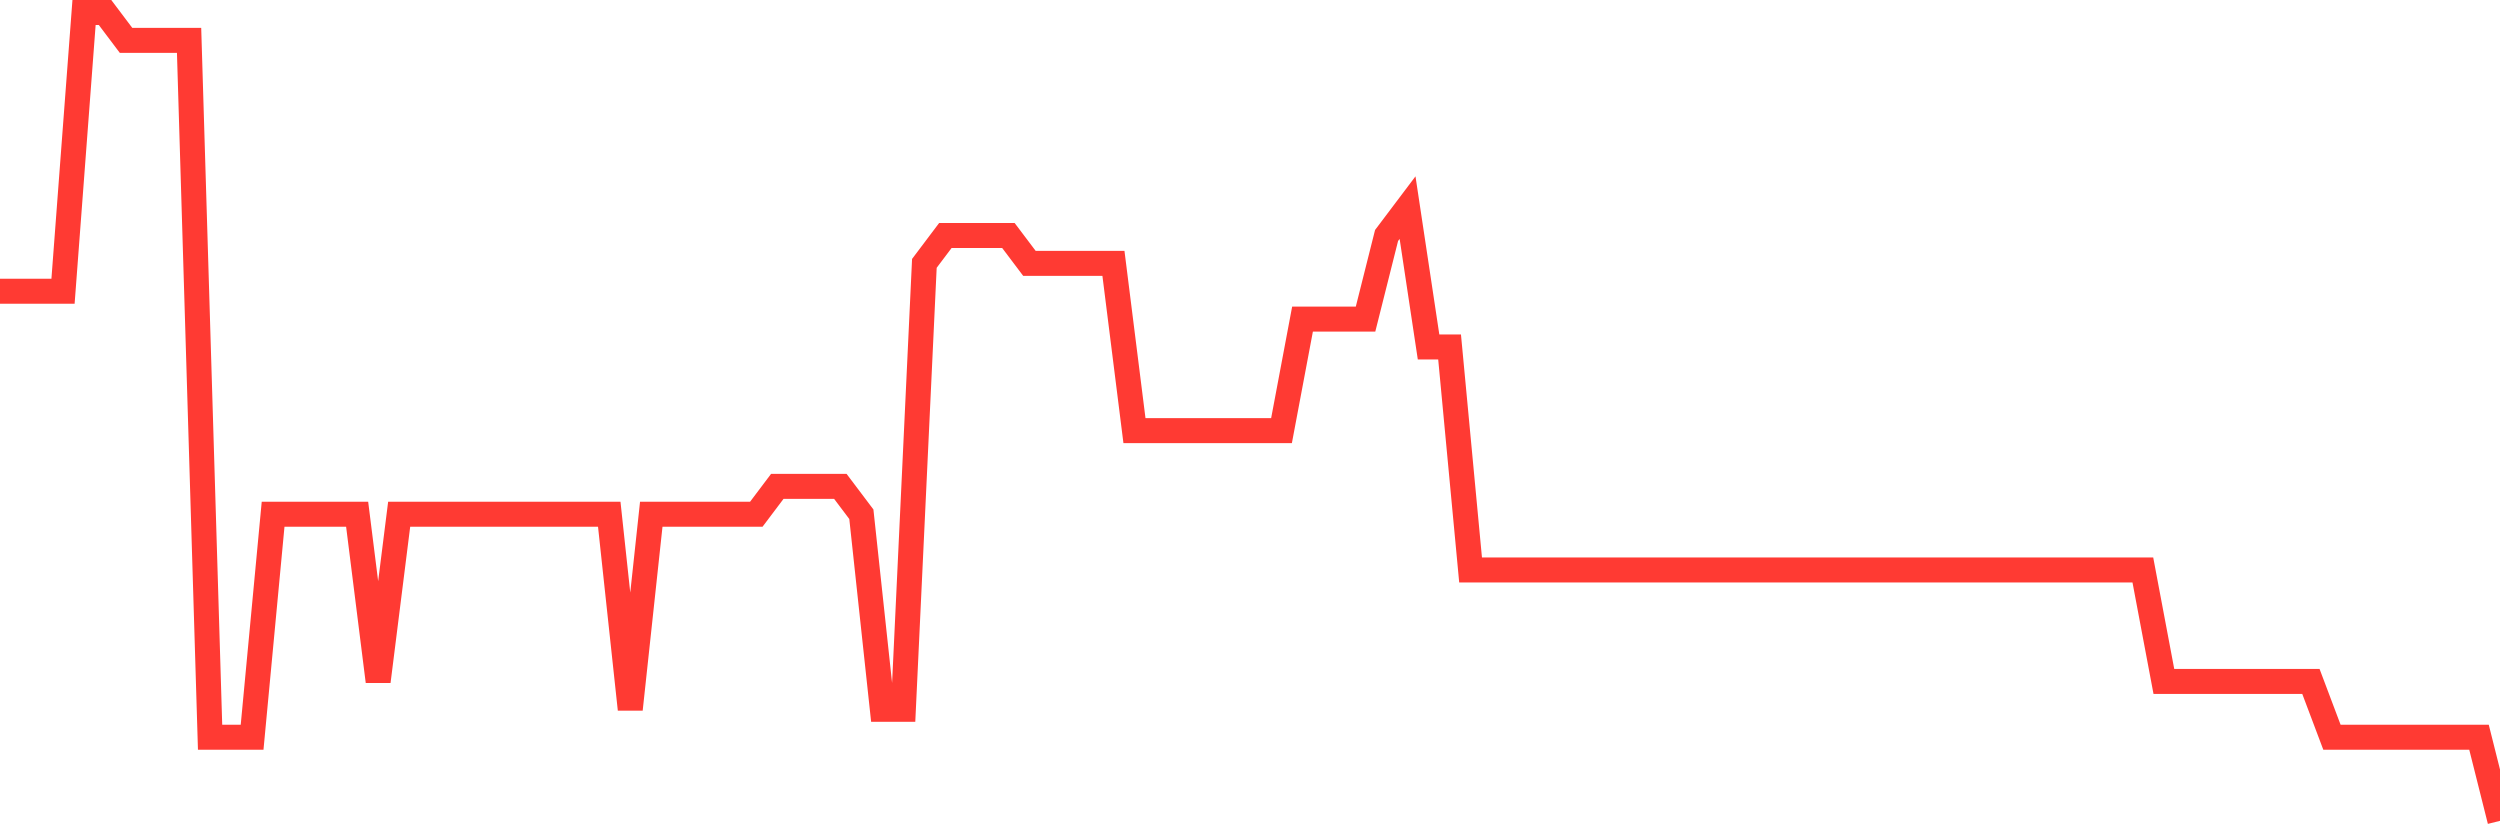 <svg
  xmlns="http://www.w3.org/2000/svg"
  xmlns:xlink="http://www.w3.org/1999/xlink"
  width="120"
  height="40"
  viewBox="0 0 120 40"
  preserveAspectRatio="none"
>
  <polyline
    points="0,13.979 1.008,13.979 2.017,13.979 3.025,13.979 4.034,0.6 5.042,0.6 6.05,1.938 7.059,1.938 8.067,1.938 9.076,1.938 10.084,35.386 11.092,35.386 12.101,35.386 13.109,24.683 14.118,24.683 15.126,24.683 16.134,24.683 17.143,24.683 18.151,32.71 19.16,24.683 20.168,24.683 21.176,24.683 22.185,24.683 23.193,24.683 24.202,24.683 25.21,24.683 26.218,24.683 27.227,24.683 28.235,24.683 29.244,24.683 30.252,34.048 31.261,24.683 32.269,24.683 33.277,24.683 34.286,24.683 35.294,24.683 36.303,24.683 37.311,23.345 38.319,23.345 39.328,23.345 40.336,23.345 41.345,24.683 42.353,34.048 43.361,34.048 44.37,12.641 45.378,11.303 46.387,11.303 47.395,11.303 48.403,11.303 49.412,12.641 50.42,12.641 51.429,12.641 52.437,12.641 53.445,12.641 54.454,20.669 55.462,20.669 56.471,20.669 57.479,20.669 58.487,20.669 59.496,20.669 60.504,20.669 61.513,20.669 62.521,15.317 63.529,15.317 64.538,15.317 65.546,15.317 66.555,11.303 67.563,9.966 68.571,16.655 69.58,16.655 70.588,27.359 71.597,27.359 72.605,27.359 73.613,27.359 74.622,27.359 75.63,27.359 76.639,27.359 77.647,27.359 78.655,27.359 79.664,27.359 80.672,27.359 81.681,27.359 82.689,27.359 83.697,27.359 84.706,27.359 85.714,27.359 86.723,27.359 87.731,27.359 88.739,27.359 89.748,27.359 90.756,27.359 91.765,27.359 92.773,27.359 93.782,27.359 94.79,27.359 95.798,27.359 96.807,27.359 97.815,27.359 98.824,27.359 99.832,27.359 100.84,27.359 101.849,27.359 102.857,27.359 103.866,32.71 104.874,32.71 105.882,32.71 106.891,32.71 107.899,32.71 108.908,32.71 109.916,32.71 110.924,32.71 111.933,35.386 112.941,35.386 113.95,35.386 114.958,35.386 115.966,35.386 116.975,35.386 117.983,35.386 118.992,35.386 120,39.4"
    fill="none"
    stroke="#ff3a33"
    stroke-width="1.2"
  >
  </polyline>
</svg>